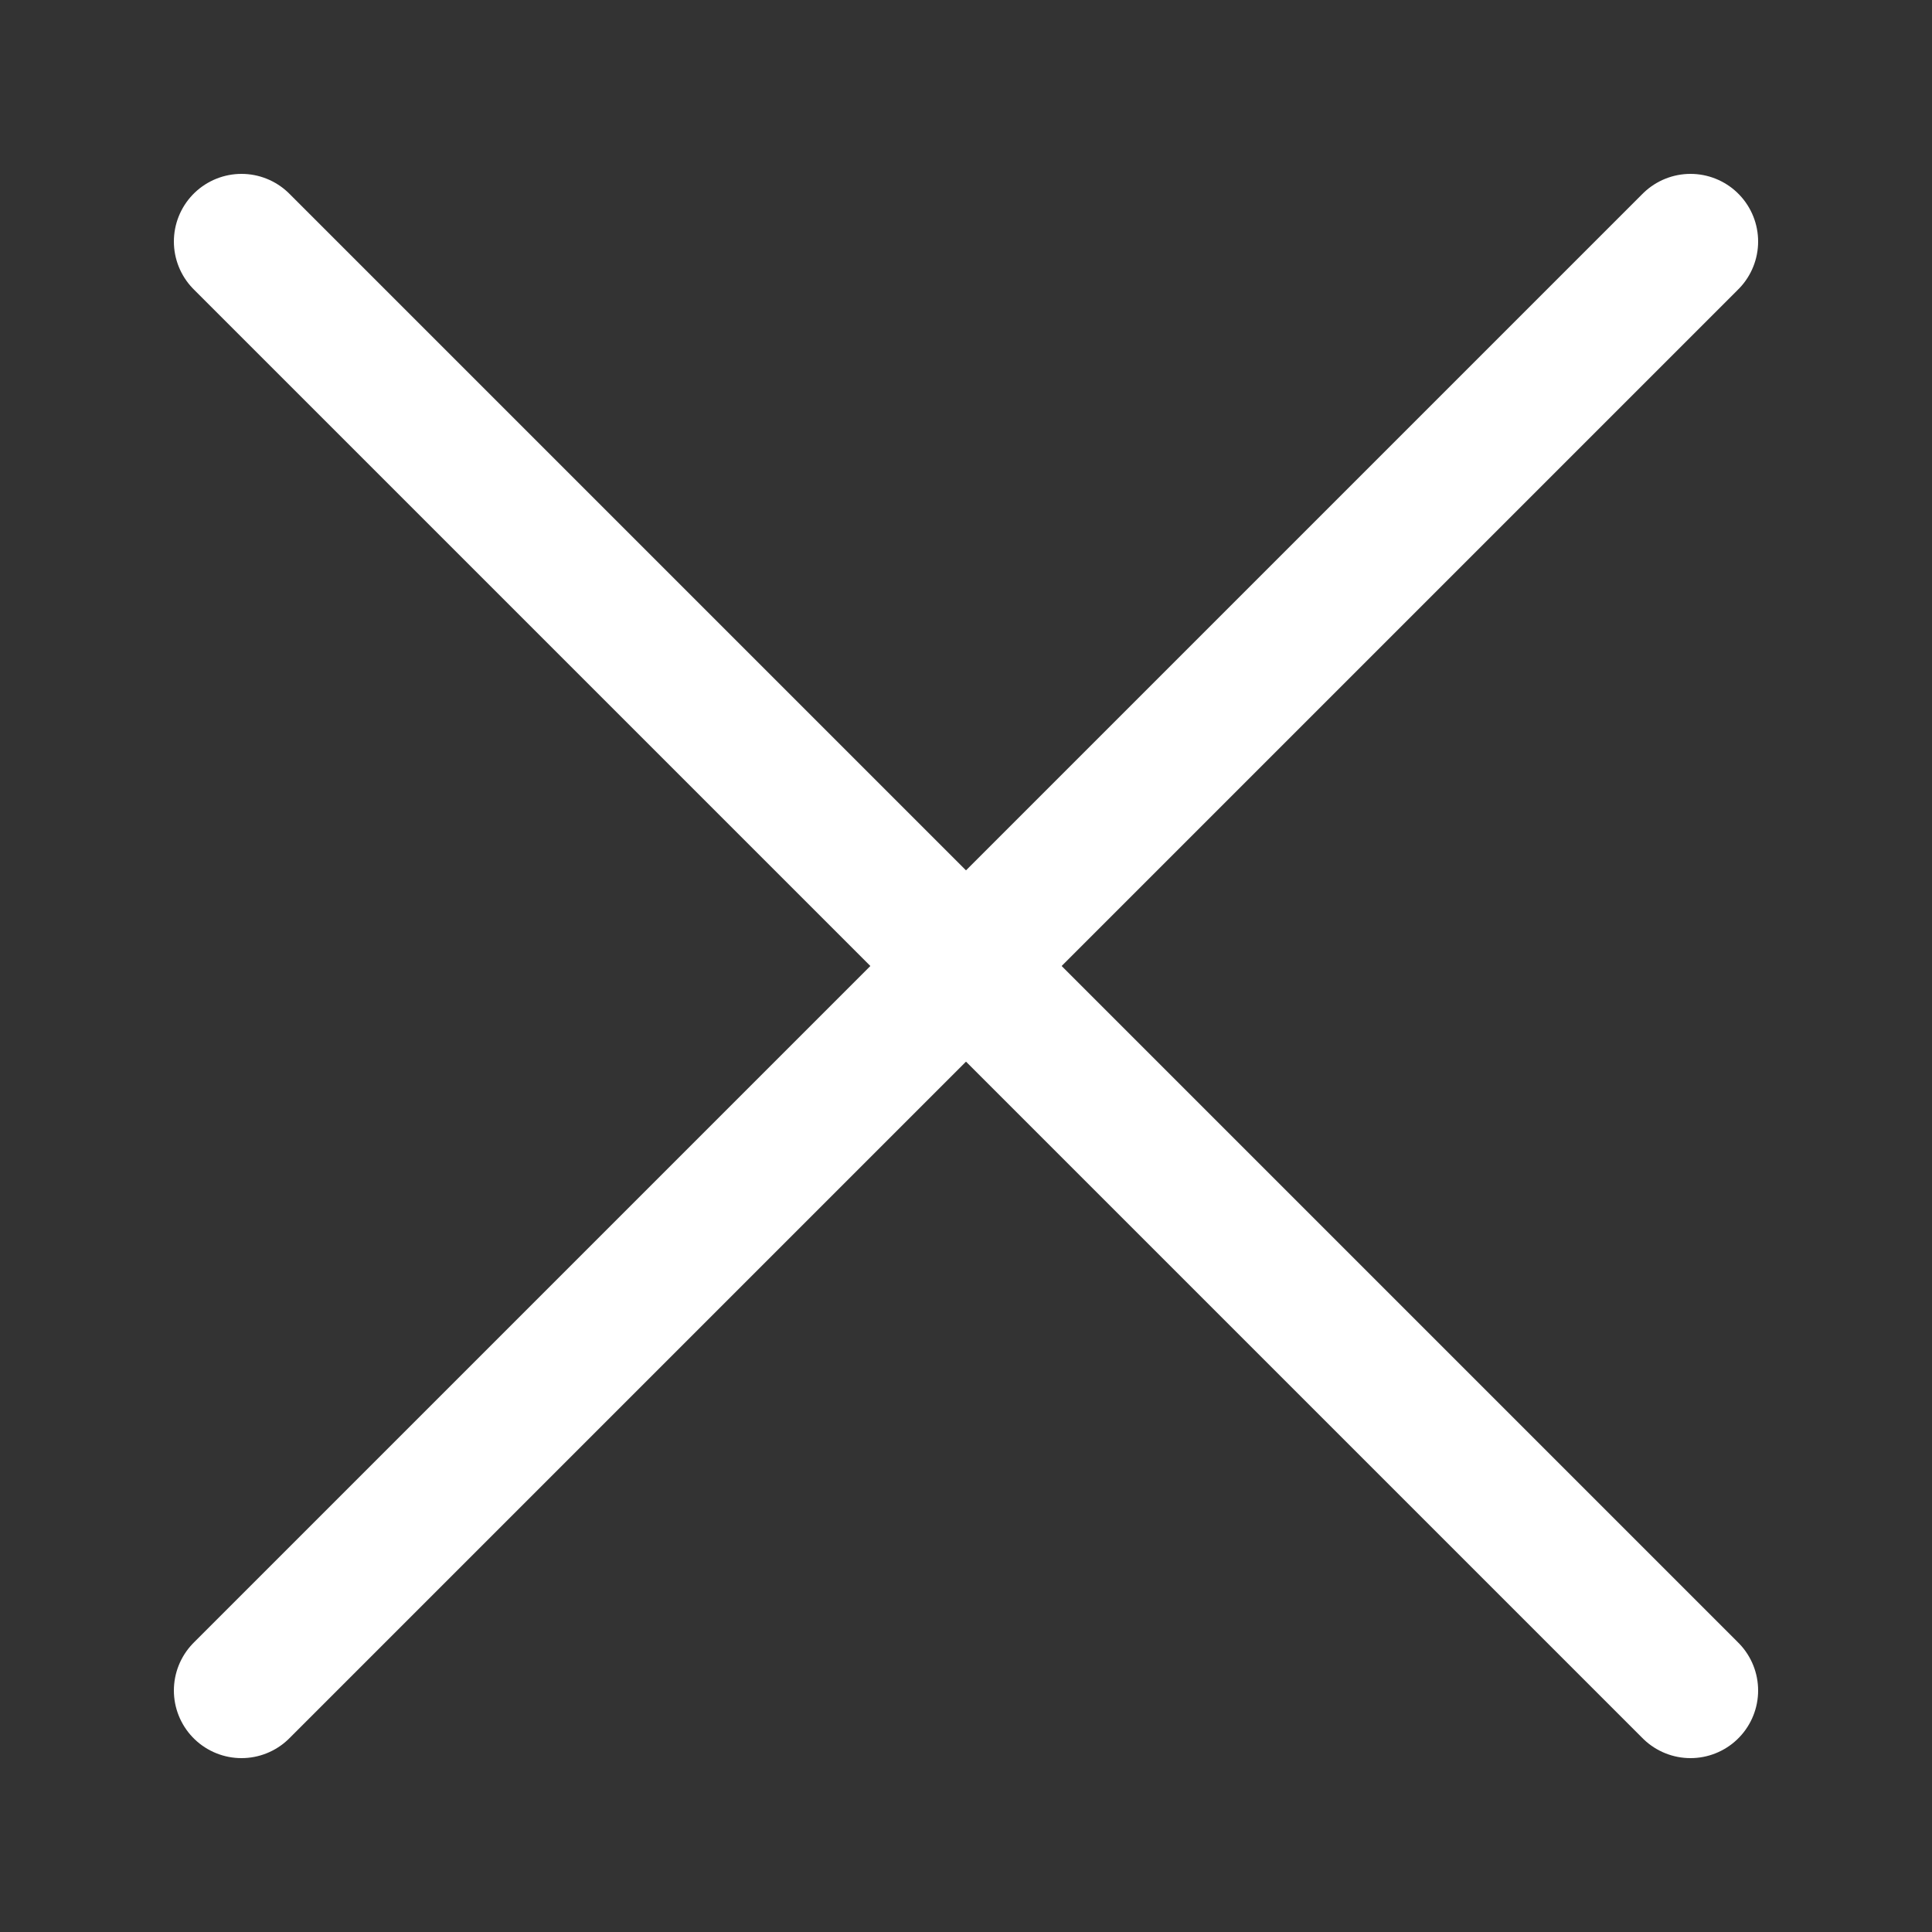 <svg width="20" height="20" viewBox="0 0 20 20" fill="none" xmlns="http://www.w3.org/2000/svg">
<rect x="0" y="0" width="20" height="20" fill="#333333" stroke="none"/>
<path d="M17.5 2.5L2.5 17.5" stroke="white" stroke-width="1.4" stroke-linecap="round" stroke-linejoin="round"/>
<path d="M2.5 2.5L17.5 17.5" stroke="white" stroke-width="1.4" stroke-linecap="round" stroke-linejoin="round"/>
</svg>
